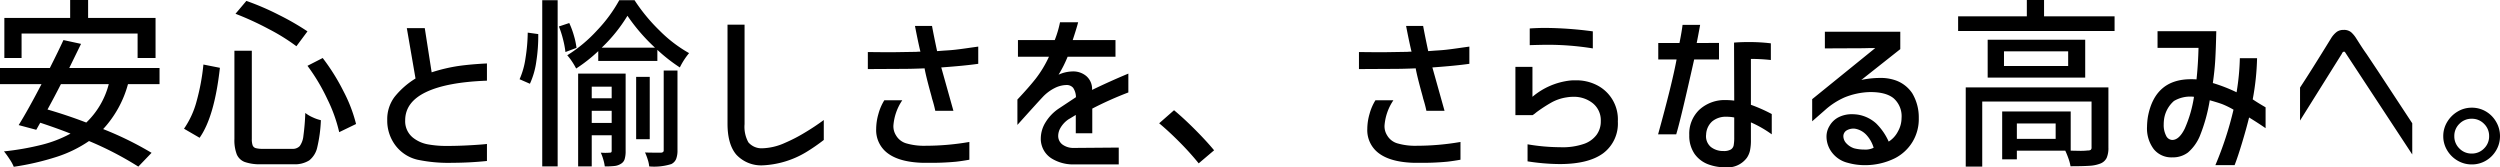 <svg xmlns="http://www.w3.org/2000/svg" width="551.6" height="36.92" viewBox="0 0 551.6 36.92">
  <path id="パス_51418" data-name="パス 51418" d="M-282.82-26.2v5.4h-3.8v-8.84h14.52V-33.6h3.96v3.96h14.88v8.84h-3.96v-5.4Zm23.48,11.16a23.746,23.746,0,0,1-5.48,9.92A72.6,72.6,0,0,1-254.14.12l-2.92,3.04a72.9,72.9,0,0,0-10.88-5.64A27.661,27.661,0,0,1-275.06,1a58.72,58.72,0,0,1-9.48,2.2,9.287,9.287,0,0,0-.92-1.68A19.734,19.734,0,0,0-286.7-.2a59.268,59.268,0,0,0,8.34-1.46,26.744,26.744,0,0,0,6.34-2.46q-2.92-1.16-6.68-2.4l-.88,1.56L-283.46-6q2.04-3.28,5.04-9.04h-9.16V-18.6h11q1.84-3.64,3-6.16l3.88.84-2.6,5.32h19.92v3.56Zm-14.8,0q-1.36,2.68-2.96,5.6,4.52,1.32,8.56,2.88a17.956,17.956,0,0,0,4.96-8.48Zm40.92-18.36a57.887,57.887,0,0,1,7.16,3.08,56.8,56.8,0,0,1,6.32,3.64l-2.44,3.28a43.689,43.689,0,0,0-6.08-3.78,65.646,65.646,0,0,0-7.36-3.38Zm1.2,30.44a4.159,4.159,0,0,0,.18,1.42,1.023,1.023,0,0,0,.68.62,5.643,5.643,0,0,0,1.58.16h6.48a2.086,2.086,0,0,0,1.66-.62,4.61,4.61,0,0,0,.8-2.22,49.364,49.364,0,0,0,.42-5.08,7.574,7.574,0,0,0,1.66.98,8.932,8.932,0,0,0,1.78.62,30.991,30.991,0,0,1-.8,5.98,5.049,5.049,0,0,1-1.76,2.88,5.932,5.932,0,0,1-3.48.86h-7.16a10.048,10.048,0,0,1-3.6-.5A3.116,3.116,0,0,1-235.34.46a8.8,8.8,0,0,1-.52-3.42V-22.4h3.84Zm15.64-17.84a45.876,45.876,0,0,1,4.6,7.36,32.288,32.288,0,0,1,2.76,7.2l-3.72,1.8a32.921,32.921,0,0,0-2.6-7.26,42.343,42.343,0,0,0-4.4-7.38Zm-22.68,2.16q-1.2,10.8-4.48,15.44l-3.44-2a19.4,19.4,0,0,0,2.8-6.14,47.378,47.378,0,0,0,1.48-8.02Zm58.92,2.84q-8.84.32-13.44,2.52t-4.6,6.24a4.641,4.641,0,0,0,1.8,3.88,7.438,7.438,0,0,0,3.26,1.42,22.616,22.616,0,0,0,4.06.34q2.6,0,5.36-.16t3.56-.28V1.92a75.7,75.7,0,0,1-7.6.4,33.015,33.015,0,0,1-7.72-.68,8.519,8.519,0,0,1-4.9-3.2,9.082,9.082,0,0,1-1.78-5.56,8.191,8.191,0,0,1,1.6-5.08,17.847,17.847,0,0,1,4.64-4.08l-1.92-11.12h3.96l1.52,9.76a36.734,36.734,0,0,1,6.04-1.42q2.76-.38,6.16-.54Zm12.2,18.92V-33.56h3.4V3.12Zm20.36-36.68a39.02,39.02,0,0,0,5.52,6.7,29.677,29.677,0,0,0,6.52,4.98,15.626,15.626,0,0,0-2.04,3.16,36.1,36.1,0,0,1-4.96-3.88v2.44h-13.04v-2.16a34.1,34.1,0,0,1-4.88,3.84,14.7,14.7,0,0,0-.92-1.56,11.132,11.132,0,0,0-1.04-1.36,31.975,31.975,0,0,0,6.6-5.52,31.884,31.884,0,0,0,4.88-6.64Zm4.52,10.48a41,41,0,0,1-6.08-7.04,34.268,34.268,0,0,1-5.68,7.04Zm-18.92-5.44a18.827,18.827,0,0,1,1.04,2.82,16.207,16.207,0,0,1,.56,2.66l-2.44.92a20.236,20.236,0,0,0-.52-2.76,21.577,21.577,0,0,0-.92-2.88Zm-6.84,2.44a36.392,36.392,0,0,1-.42,5.98,17.351,17.351,0,0,1-1.42,4.98l-2.28-1a17.245,17.245,0,0,0,1.3-4.6,38.9,38.9,0,0,0,.5-5.68Zm27.68,8.04h3.04V-.48a5.214,5.214,0,0,1-.3,1.96,2.214,2.214,0,0,1-1.06,1.12,12.672,12.672,0,0,1-4.88.52,6.77,6.77,0,0,0-.32-1.5,12.34,12.34,0,0,0-.6-1.58q.8.04,2.2.04h1.36a.76.76,0,0,0,.44-.16.552.552,0,0,0,.12-.4Zm-8.4,17.76a6.008,6.008,0,0,1-.22,1.8,1.792,1.792,0,0,1-.86,1.04,3.221,3.221,0,0,1-1.36.46,18.3,18.3,0,0,1-2.16.1,9.529,9.529,0,0,0-.34-1.56,10.758,10.758,0,0,0-.54-1.48,11.543,11.543,0,0,0,2,0,.4.4,0,0,0,.32-.1.554.554,0,0,0,.08-.34v-3.4h-4.4V3.12h-3V-17.36h10.48Zm5.32-16.36V-2.88h-3V-16.64Zm-8.4,2.16h-4.4v2.56h4.4Zm-4.4,8h4.4V-9.16h-4.4Zm29.96-21.68h3.76V-6.2a7.079,7.079,0,0,0,.84,4A3.794,3.794,0,0,0-119.5-.88a12.923,12.923,0,0,0,5.12-1.2,34.833,34.833,0,0,0,4.34-2.24,50.384,50.384,0,0,0,4.22-2.8v4.4A40.664,40.664,0,0,1-109.7-.04a20.35,20.35,0,0,1-9.56,2.92A7.482,7.482,0,0,1-125.12.52q-1.94-2.28-1.94-6.84Zm30.96,6.04q2.56.04,5.4.04.4,0,5.28-.08a7.956,7.956,0,0,1,.92-.04q-.52-2.12-1.2-5.68h3.76q.32,1.8,1.12,5.56l1.6-.12q1.44-.08,2.48-.2t2.3-.3q1.26-.18,2.7-.38v3.8q-3.12.44-8.16.8l2.68,9.56h-4a27.316,27.316,0,0,0-.72-2.72q-.04-.24-.4-1.52-1-3.68-1.24-5.12-2.76.12-5.08.12l-7.44.04Zm7.6,10.64a11.484,11.484,0,0,0-1.96,5.6,3.744,3.744,0,0,0,.56,2.12,3.866,3.866,0,0,0,2.24,1.78,14.029,14.029,0,0,0,4.4.54,56.3,56.3,0,0,0,9.56-.84V1.64q-1.56.28-2.96.44a57.265,57.265,0,0,1-6.08.24h-1.32Q-89.1,2.16-91.68.24a6.34,6.34,0,0,1-2.58-5.4,12.168,12.168,0,0,1,.5-3.32,11.116,11.116,0,0,1,1.3-3Zm25.52-9.6v-3.68h8.12a22.729,22.729,0,0,0,1.16-3.92h4q-.36,1.4-1.2,3.92h9.44v3.68H-52.02a26.276,26.276,0,0,1-2,3.96,7.767,7.767,0,0,1,3.12-.72,4.471,4.471,0,0,1,3,1.02A3.735,3.735,0,0,1-46.62-14v.24q3.96-1.92,8-3.6v4.16a75.966,75.966,0,0,0-7.96,3.56V-4.2h-3.64V-8.24l-1.32.8a4.1,4.1,0,0,0-.56.36,5.863,5.863,0,0,0-1.5,1.7,3.58,3.58,0,0,0-.5,1.74,2.349,2.349,0,0,0,.9,1.9,4.06,4.06,0,0,0,2.54.78l9.92-.08V2.68H-50.98a9.055,9.055,0,0,1-4.44-1.24,5.049,5.049,0,0,1-2.32-3,4.882,4.882,0,0,1-.2-1.52,6.844,6.844,0,0,1,1.08-3.58,9.778,9.778,0,0,1,3-3.06l3.68-2.44a3.839,3.839,0,0,0-.62-2.06,1.861,1.861,0,0,0-1.54-.62,6.008,6.008,0,0,0-2.52.66,9.368,9.368,0,0,0-2.76,2.1q-.88.92-5.48,6.04v-5.6q2.56-2.72,4.1-4.68a24.825,24.825,0,0,0,2.86-4.76ZM-23.1,2.44a61.6,61.6,0,0,0-4.2-4.66Q-29.66-4.6-31.82-6.4l3.28-2.88q2.08,1.72,4.58,4.22T-19.7-.44ZM12.26-22.12q2.56.04,5.4.04.4,0,5.28-.08a7.956,7.956,0,0,1,.92-.04q-.52-2.12-1.2-5.68h3.76q.32,1.8,1.12,5.56l1.6-.12q1.44-.08,2.48-.2t2.3-.3q1.26-.18,2.7-.38v3.8q-3.12.44-8.16.8l2.68,9.56h-4a27.318,27.318,0,0,0-.72-2.72q-.04-.24-.4-1.52-1-3.68-1.24-5.12-2.76.12-5.08.12l-7.44.04Zm7.6,10.64a11.484,11.484,0,0,0-1.96,5.6,3.744,3.744,0,0,0,.56,2.12A3.866,3.866,0,0,0,20.7-1.98a14.029,14.029,0,0,0,4.4.54,56.3,56.3,0,0,0,9.56-.84V1.64q-1.56.28-2.96.44a57.265,57.265,0,0,1-6.08.24H24.3Q19.26,2.16,16.68.24a6.34,6.34,0,0,1-2.58-5.4,12.169,12.169,0,0,1,.5-3.32,11.116,11.116,0,0,1,1.3-3ZM49.94-27.32q1.76-.12,3.48-.12a82.467,82.467,0,0,1,10.44.76v3.76a62.2,62.2,0,0,0-9.92-.8q-1.12,0-4,.08ZM46.78-8.2V-18.84h3.76v6.6a15.535,15.535,0,0,1,8.36-3.6q.4-.04,1.2-.04a9.969,9.969,0,0,1,4.52,1A8.444,8.444,0,0,1,69.38-6.8,8.158,8.158,0,0,1,66.14.22Q62.9,2.6,56.54,2.6A47.214,47.214,0,0,1,49.46,2V-1.76a43.21,43.21,0,0,0,7.16.64,14.456,14.456,0,0,0,5.36-.76,5.863,5.863,0,0,0,2.7-1.96,5,5,0,0,0,.94-3.04,4.819,4.819,0,0,0-1.74-3.92,6.64,6.64,0,0,0-4.38-1.44,8.512,8.512,0,0,0-1.4.12,9.935,9.935,0,0,0-3.38,1.14A32.636,32.636,0,0,0,51.38-8.8a6.258,6.258,0,0,1-.8.6ZM78.3-20.48v-3.64h4.68q.52-2.6.68-4h3.88q-.48,2.64-.76,4H91.7v3.64H86.22q-3,13.4-3.96,16.52h-4q3.08-11.12,4.08-16.52ZM95.02-24.2q1.44-.12,3.16-.12a39.584,39.584,0,0,1,4.96.28v3.68a40.578,40.578,0,0,0-4.4-.24v10.12a34.961,34.961,0,0,1,4.6,2.04v4.48a24.929,24.929,0,0,0-4.6-2.64v3.8a10.741,10.741,0,0,1-.22,2.5,4.662,4.662,0,0,1-.66,1.5,5.29,5.29,0,0,1-4.72,2.12,10.693,10.693,0,0,1-3.4-.52A6.527,6.527,0,0,1,86.34.4a7.044,7.044,0,0,1-1.2-4.2A7.3,7.3,0,0,1,87.4-9.42a8.266,8.266,0,0,1,5.86-2.1,14.557,14.557,0,0,1,1.8.12ZM92.66-.28a3.056,3.056,0,0,0,1.66-.34,1.426,1.426,0,0,0,.62-.92,9.591,9.591,0,0,0,.12-1.78V-7.68a8.552,8.552,0,0,0-1.68-.16A4.7,4.7,0,0,0,90.2-6.82a4.116,4.116,0,0,0-1.34,2.9,3.088,3.088,0,0,0,1.06,2.76A4.351,4.351,0,0,0,92.66-.28Zm22.4-26.32H131.7v3.84l-8.6,6.8a19.9,19.9,0,0,1,4.04-.44,9.85,9.85,0,0,1,3.12.4,7.355,7.355,0,0,1,4.08,2.98,10.36,10.36,0,0,1,1.44,5.46,9.7,9.7,0,0,1-1.36,5.22,9.712,9.712,0,0,1-3.92,3.66,14.793,14.793,0,0,1-6.56,1.52,13.775,13.775,0,0,1-3.84-.52A6.227,6.227,0,0,1,116.7.14a5.805,5.805,0,0,1-1.28-3.7,4.491,4.491,0,0,1,.68-2.28,4.82,4.82,0,0,1,2-1.9,6.37,6.37,0,0,1,2.96-.66,8.745,8.745,0,0,1,1.44.12,7.932,7.932,0,0,1,3.86,1.9,13.042,13.042,0,0,1,2.78,4.02,5.7,5.7,0,0,0,2.02-2.2,6.129,6.129,0,0,0,.82-3,5.264,5.264,0,0,0-1.78-4.38q-1.78-1.42-5.42-1.34a15.99,15.99,0,0,0-5.4,1.18,16.315,16.315,0,0,0-4.24,2.74l-2.88,2.52v-4.88L126.18-23q-1.36,0-2.52.04l-8.6.04Zm6.68,21.4a2.952,2.952,0,0,0-1.92.4,1.493,1.493,0,0,0-.68,1.28,2.3,2.3,0,0,0,.6,1.48A4.145,4.145,0,0,0,121.5-.88a8.89,8.89,0,0,0,2.24.28,4.08,4.08,0,0,0,2.08-.4,7.164,7.164,0,0,0-1.66-2.9A4.471,4.471,0,0,0,121.74-5.2ZM163.42-30h15.56v3.24H144.46V-30h15.16v-3.6h3.8Zm-12.44,5.16H172.5v8.36H150.98Zm17.76,5.8v-3.24H154.58v3.24Zm8.88,18a5.482,5.482,0,0,1-.38,2.26,2.58,2.58,0,0,1-1.38,1.26,7.722,7.722,0,0,1-2.42.5q-1.46.1-4.18.1a9.825,9.825,0,0,0-.46-1.72,18.328,18.328,0,0,0-.7-1.72H157.42V1.56h-3.24V-9H169.3V-.36l2,.04a13.793,13.793,0,0,0,1.76-.08,1.125,1.125,0,0,0,.66-.14.656.656,0,0,0,.18-.54V-11.2H149.78V3.16h-3.64V-14.32h31.48ZM165.98-2.96v-3.4h-8.56v3.4Zm22.48-20.08v-3.68h12.96q-.08,3.76-.22,6.22t-.54,5.22a35.419,35.419,0,0,1,5.24,2.04,52.614,52.614,0,0,0,.72-7.52h3.8a55.644,55.644,0,0,1-.96,9.08q.92.64,2.84,1.76v4.6q-1.68-1.16-3.64-2.36-.6,2.44-1.56,5.62t-1.64,4.9h-4.24a75.1,75.1,0,0,0,4-12.24,18.522,18.522,0,0,0-2.48-1.22q-.92-.34-2.76-.86a36.85,36.85,0,0,1-2.2,7.92,9.8,9.8,0,0,1-2.6,3.6,5.528,5.528,0,0,1-3.48,1.08A4.971,4.971,0,0,1,187.62-.7a7.6,7.6,0,0,1-1.48-4.94,15.341,15.341,0,0,1,.2-2.24q1.56-8.24,9.48-8.24.8,0,1.24.04.36-3.44.44-6.96Zm3.28,20.32q1.52-.04,2.74-2.54a27.382,27.382,0,0,0,2.02-6.98,7.034,7.034,0,0,0-4.42.92,6.58,6.58,0,0,0-2.14,3.76,9.249,9.249,0,0,0-.12,1.44,5.09,5.09,0,0,0,.52,2.44A1.566,1.566,0,0,0,191.74-2.72ZM219.9-7v-7.28q2.28-3.44,6.88-10.92a5.17,5.17,0,0,1,1.24-1.38A2.517,2.517,0,0,1,229.5-27a2.469,2.469,0,0,1,1.66.5,6.134,6.134,0,0,1,1.12,1.34q.54.84.74,1.16.92,1.44,1.56,2.32l2.56,3.84L244.66-6.4V.48l-14.72-22.4a.758.758,0,0,0-.22-.26.265.265,0,0,0-.26.02.634.634,0,0,0-.32.4Zm37.88-2.84a6.053,6.053,0,0,1,3.14.84,6.235,6.235,0,0,1,2.26,2.3,6.192,6.192,0,0,1,.84,3.14,6.085,6.085,0,0,1-.84,3.12,6.28,6.28,0,0,1-2.26,2.28,6.053,6.053,0,0,1-3.14.84,6.085,6.085,0,0,1-3.12-.84,6.389,6.389,0,0,1-2.3-2.28,5.977,5.977,0,0,1-.86-3.12,5.977,5.977,0,0,1,.86-3.12,6.552,6.552,0,0,1,2.3-2.3A5.977,5.977,0,0,1,257.78-9.84Zm0,10.12A3.7,3.7,0,0,0,260.5-.84a3.7,3.7,0,0,0,1.12-2.72,3.7,3.7,0,0,0-1.12-2.72,3.7,3.7,0,0,0-2.72-1.12,3.7,3.7,0,0,0-2.72,1.12,3.7,3.7,0,0,0-1.12,2.72,3.7,3.7,0,0,0,1.12,2.72A3.7,3.7,0,0,0,257.78.28Z" transform="translate(287.58 33.6)"/>
</svg>
